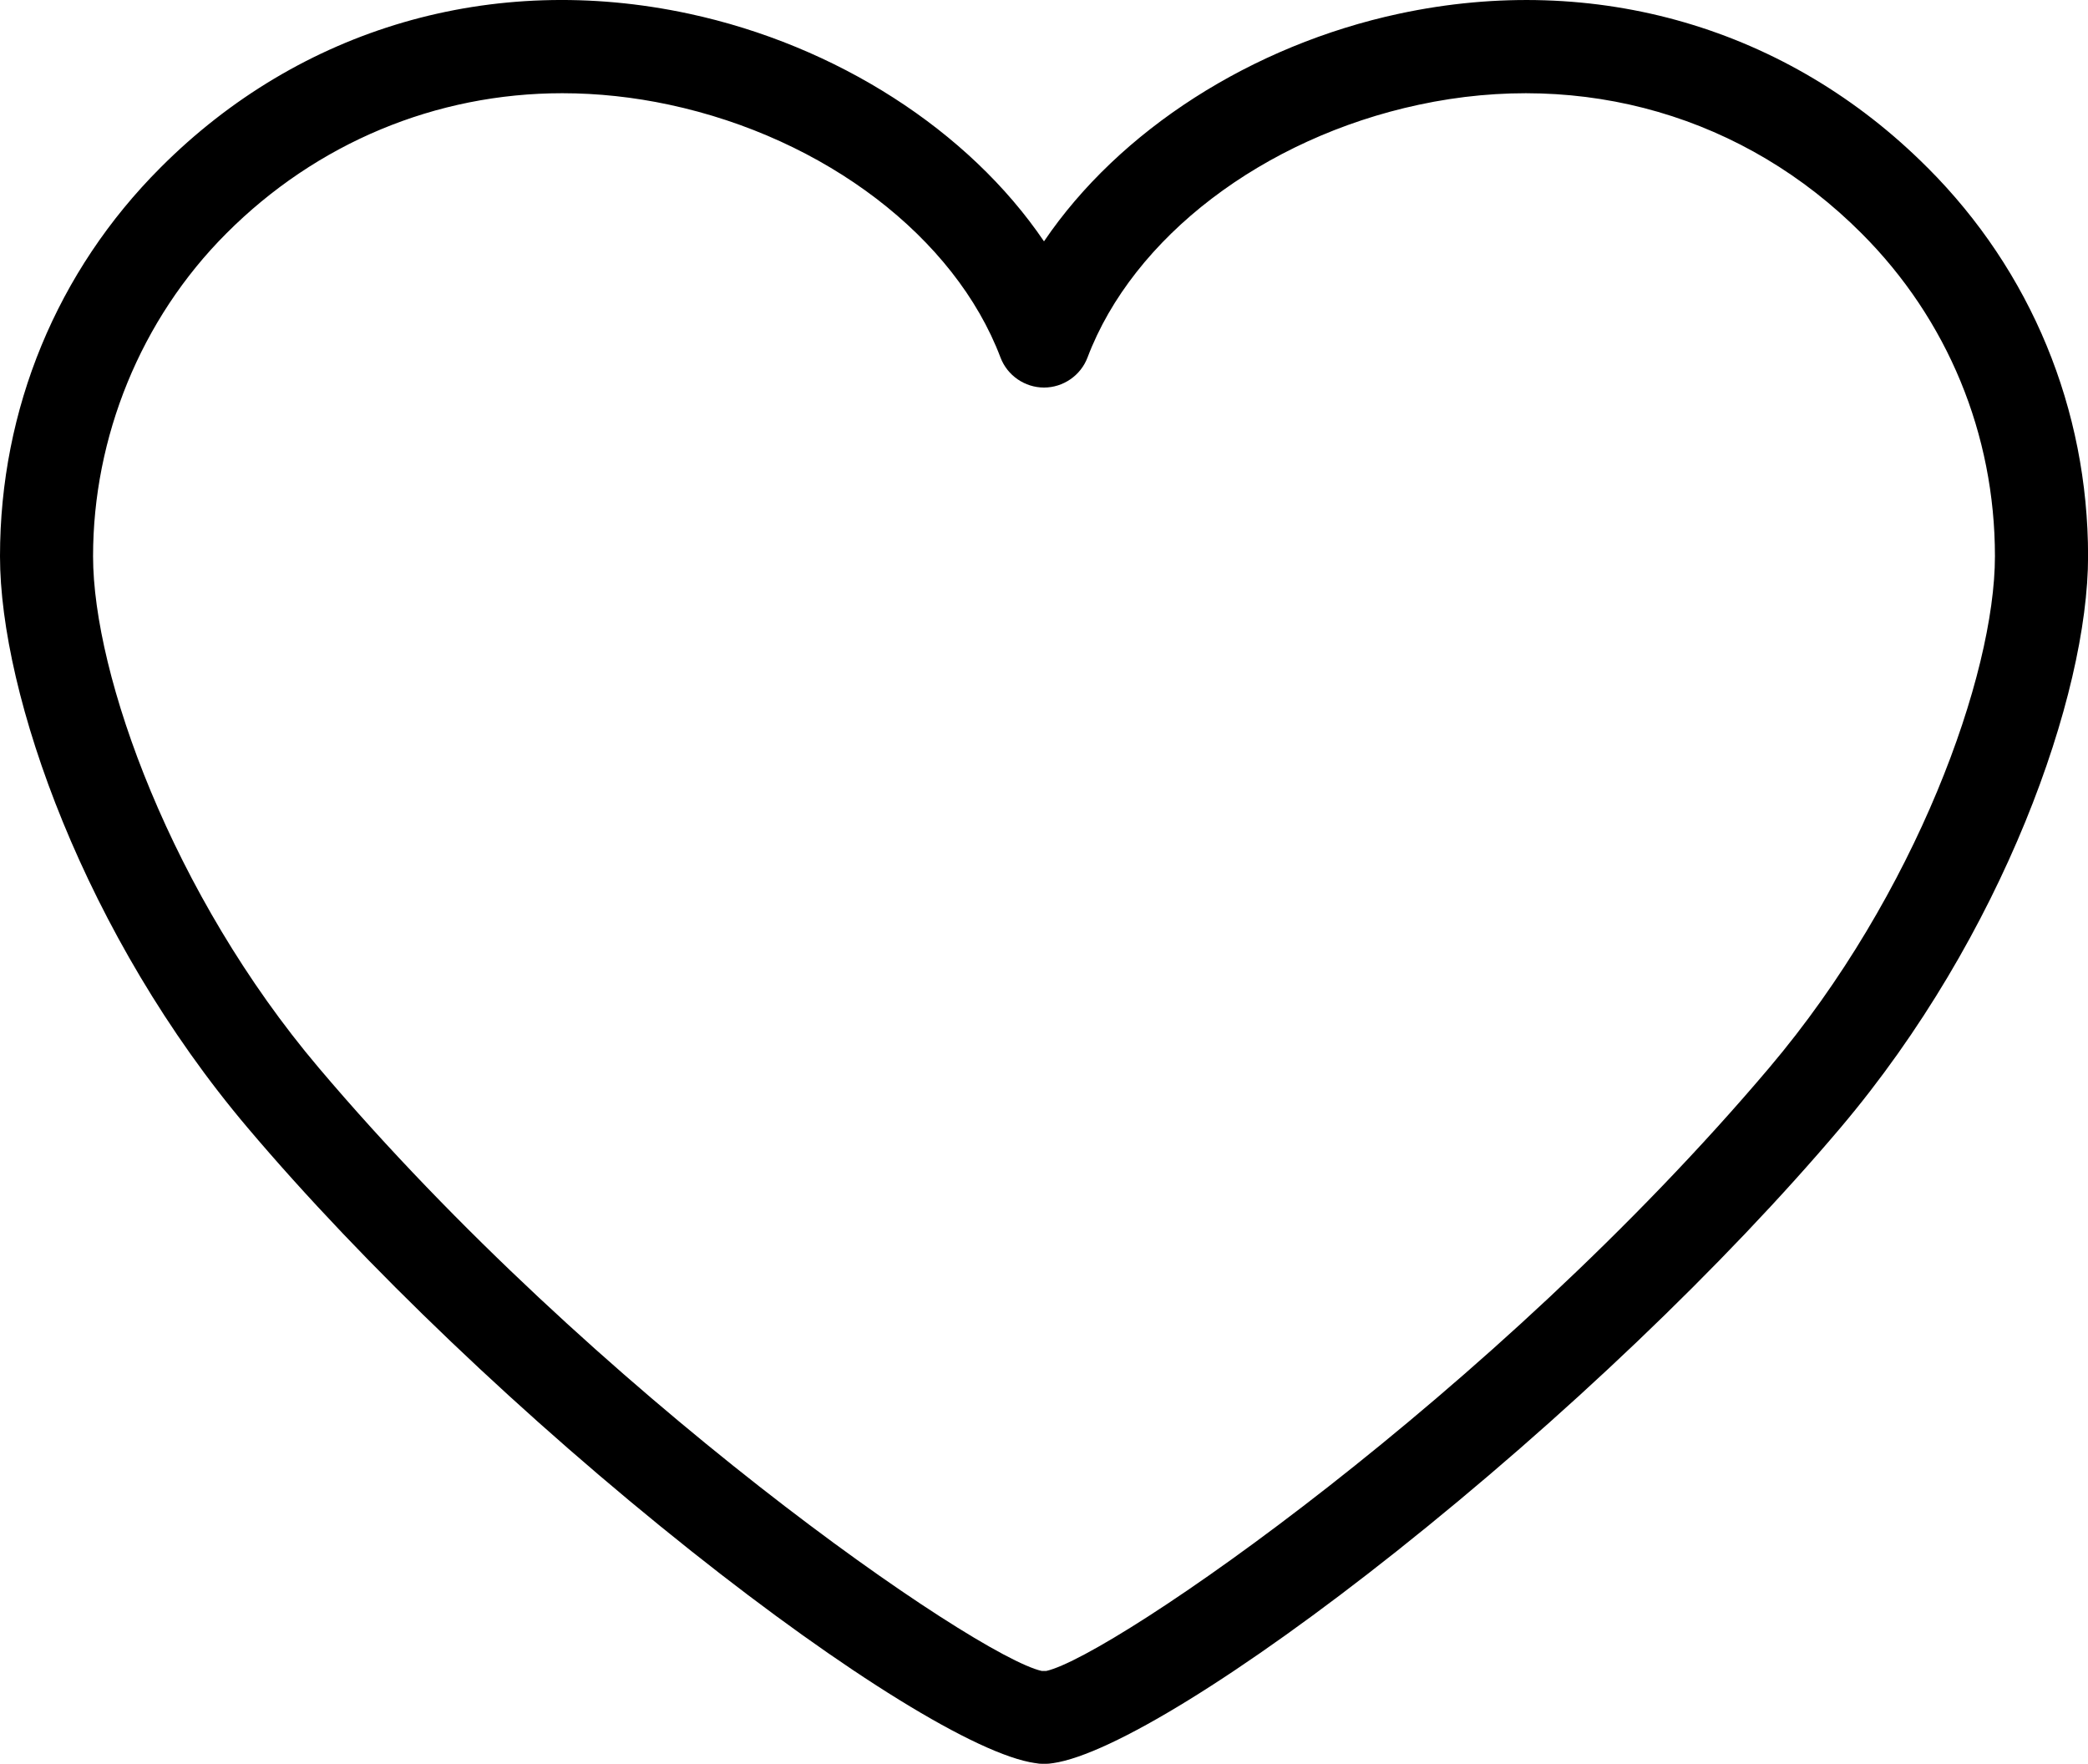 <svg xmlns="http://www.w3.org/2000/svg" viewBox="0 0 549.02 463.76" version="2.0" height="463.76" width="549.02">
    <path class="cls-1" d="M506.81,44.07C470.15,7.3,419.53-7.46,367.93,3.59c-38.81,8.32-73.61,30.65-93.42,59.87-19.82-29.22-54.62-51.55-93.42-59.87-51.59-11.06-102.2,3.69-138.87,40.46C14.99,71.27,0,107.56,0,146.25c0,36.46,22.37,99.78,65.12,150.28,30.59,36.15,73.12,76.73,116.69,111.33,40.56,32.21,75.15,53.53,90.35,55.71h.07c.64.14,1.32.2,2.1.2h.38c.77,0,1.46-.06,2.1-.18h.06c15.2-2.19,49.8-23.51,90.36-55.72,43.56-34.6,86.1-75.17,116.69-111.32,42.75-50.51,65.12-113.83,65.12-150.29,0-38.68-14.99-74.97-42.21-102.18ZM524.55,146.25c0,31.21-20.79,88.95-59.33,134.48-72.64,85.84-172.77,154.74-190.12,158.62-.39-.02-.79-.02-1.18,0-17.35-3.88-117.48-72.76-190.13-158.62-38.53-45.51-59.32-103.25-59.32-134.47s12.45-62.3,35.06-84.9c23.7-23.76,55.06-36.85,88.32-36.85,9.31,0,18.77,1.02,28.12,3.02,40.95,8.77,75.14,34.86,87.1,66.47,1.79,4.73,6.39,7.9,11.44,7.9s9.65-3.17,11.44-7.9c11.96-31.6,46.15-57.69,87.11-66.46,43.29-9.29,85.73,3.04,116.44,33.84,22.6,22.6,35.05,52.75,35.05,84.89Z"></path>
</svg>
